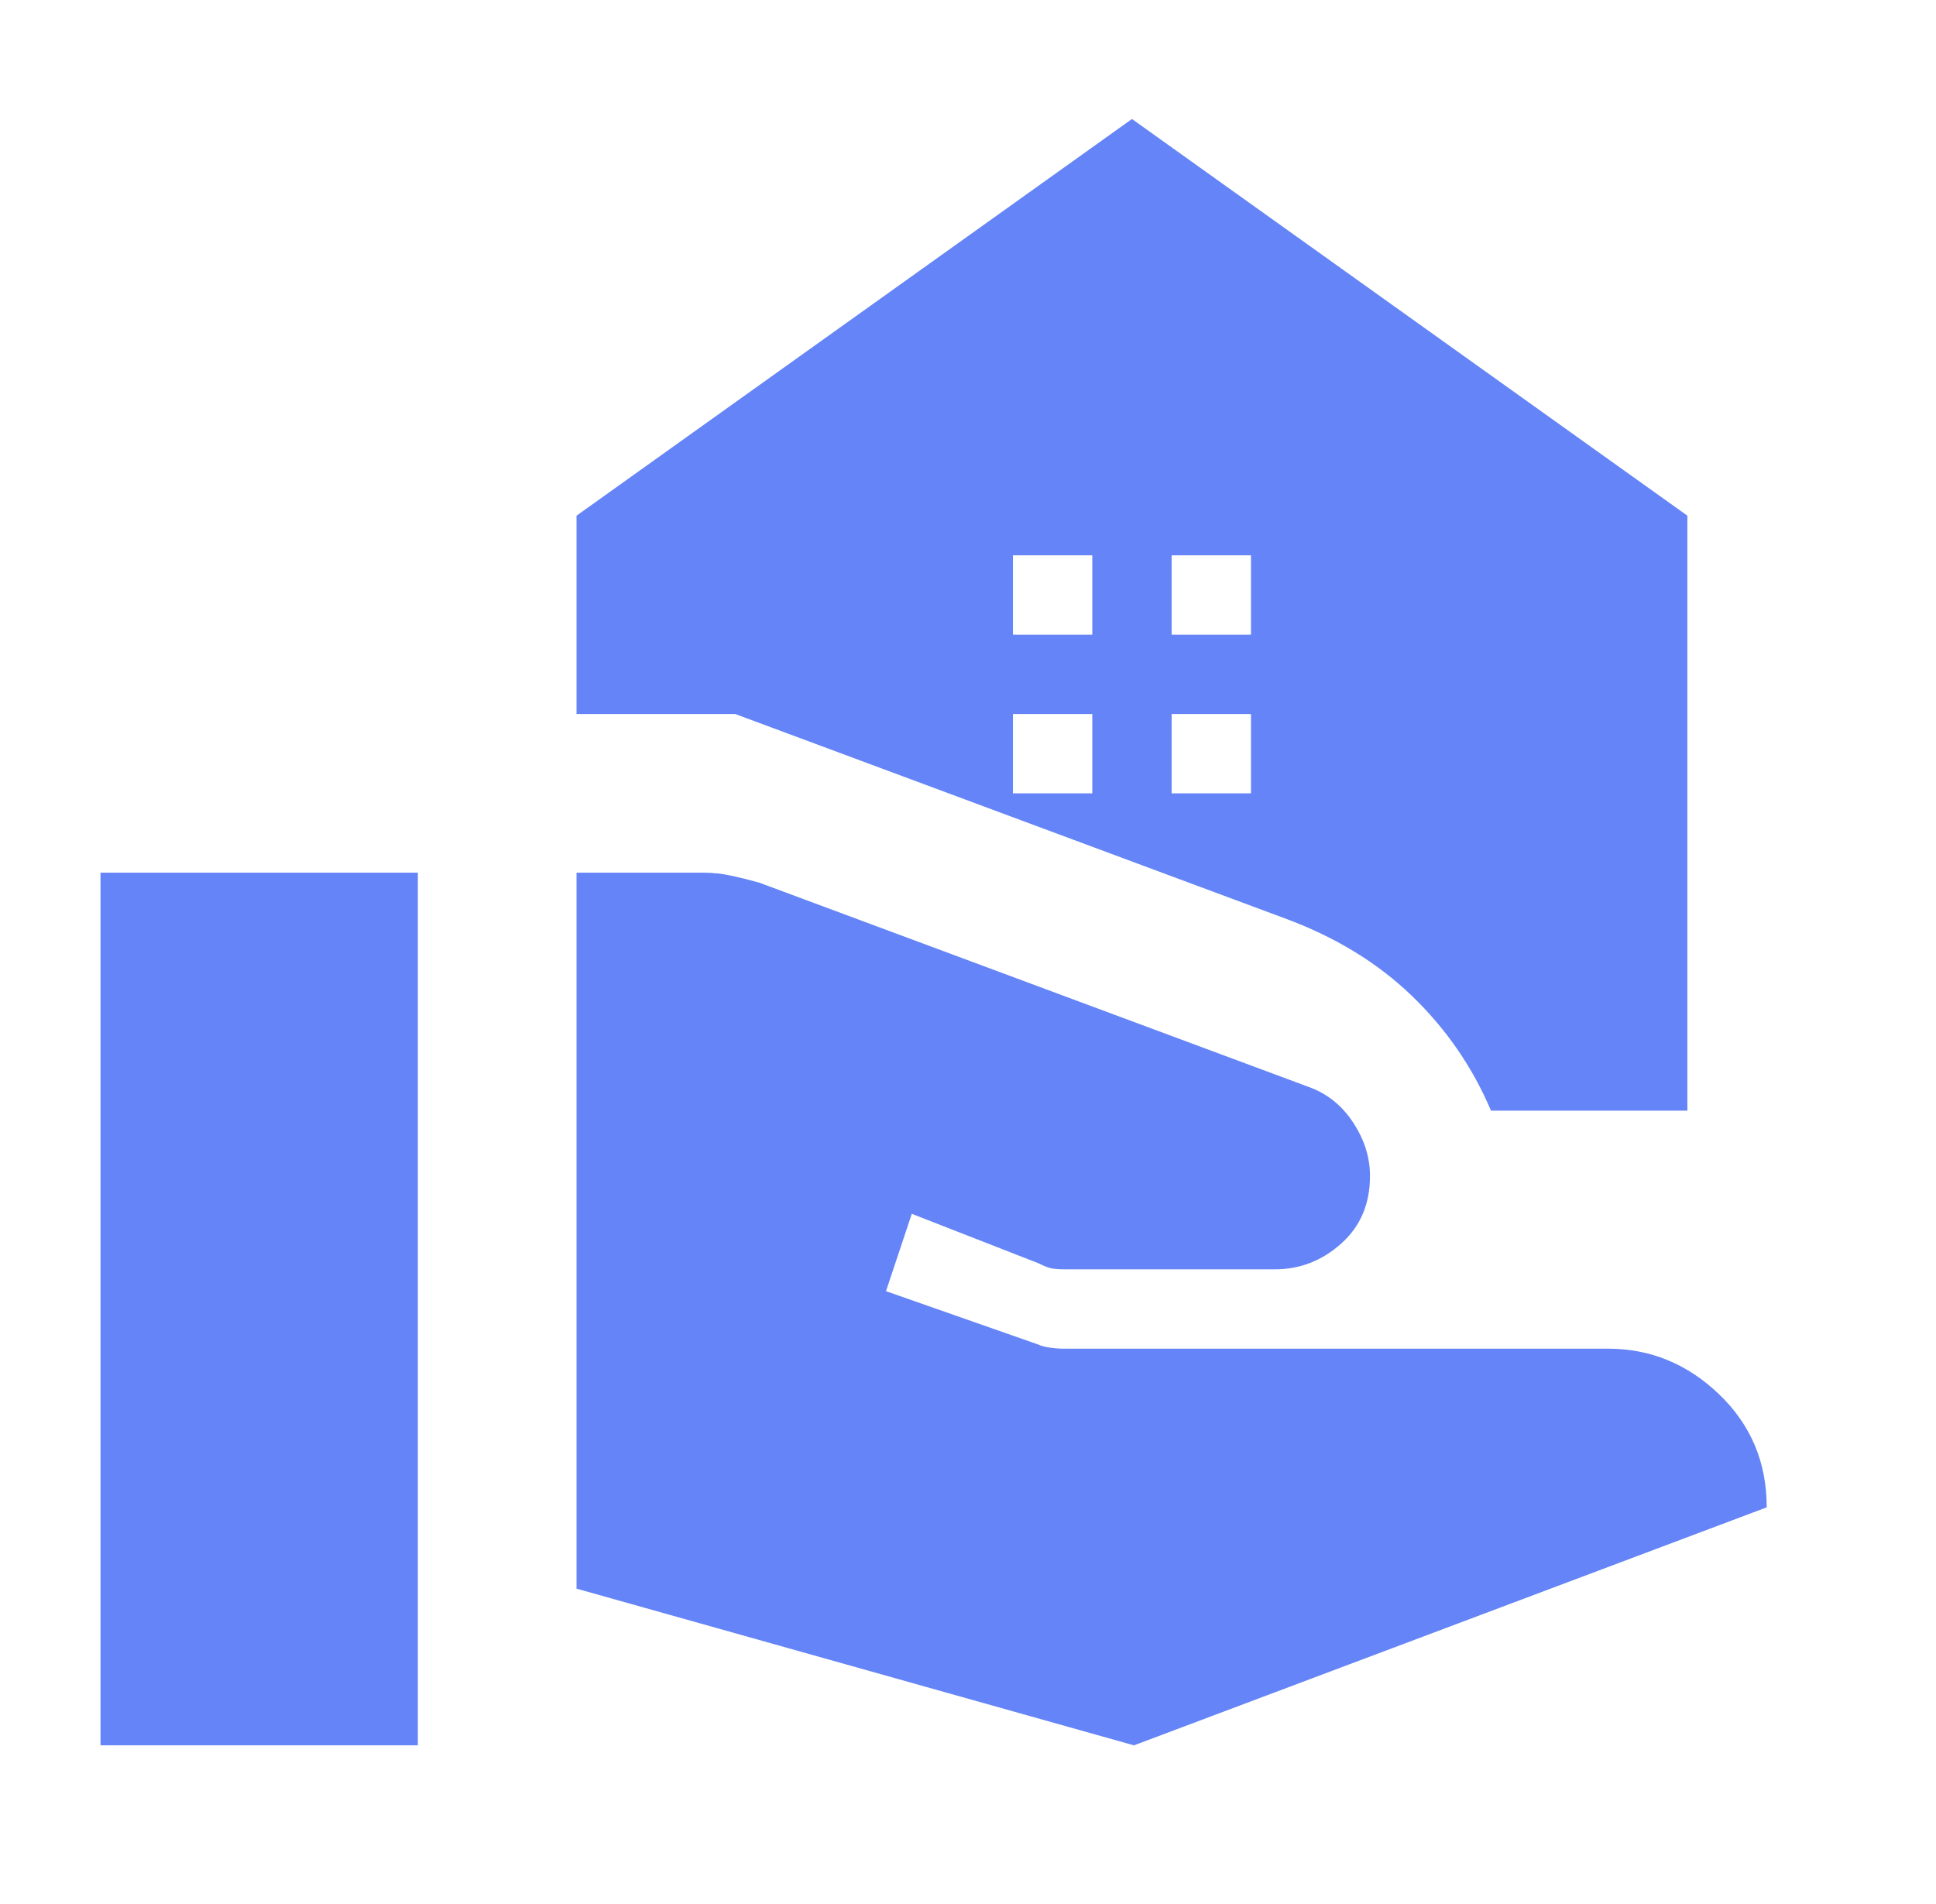 <svg xmlns="http://www.w3.org/2000/svg" width="61" height="60" viewBox="0 0 61 60" fill="none"><path d="M18.166 50.062V27.5H22.166C22.458 27.5 22.75 27.532 23.041 27.595C23.333 27.658 23.625 27.731 23.916 27.812L41.229 34.25C41.812 34.458 42.282 34.833 42.636 35.375C42.992 35.917 43.168 36.479 43.166 37.062C43.166 37.938 42.864 38.646 42.259 39.188C41.654 39.729 40.956 40 40.166 40H33.604C33.396 40 33.24 39.99 33.136 39.97C33.033 39.95 32.897 39.898 32.729 39.812L28.729 38.25L27.916 40.688L32.729 42.375C32.812 42.417 32.937 42.448 33.104 42.47C33.271 42.492 33.416 42.502 33.541 42.5H50.666C52 42.5 53.166 42.979 54.166 43.938C55.166 44.896 55.666 46.083 55.666 47.5L35.729 55L18.166 50.062ZM3.167 55V27.5H13.166V55H3.167ZM36.916 20H39.416V17.5H36.916V20ZM31.916 20H34.416V17.5H31.916V20ZM36.916 25H39.416V22.5H36.916V25ZM31.916 25H34.416V22.5H31.916V25ZM46.979 35C46.396 33.625 45.562 32.417 44.479 31.375C43.396 30.333 42.062 29.521 40.479 28.938L23.166 22.5H18.166V16.25L35.666 3.75L53.166 16.25V35H46.979Z" fill="#6484F7"></path></svg>